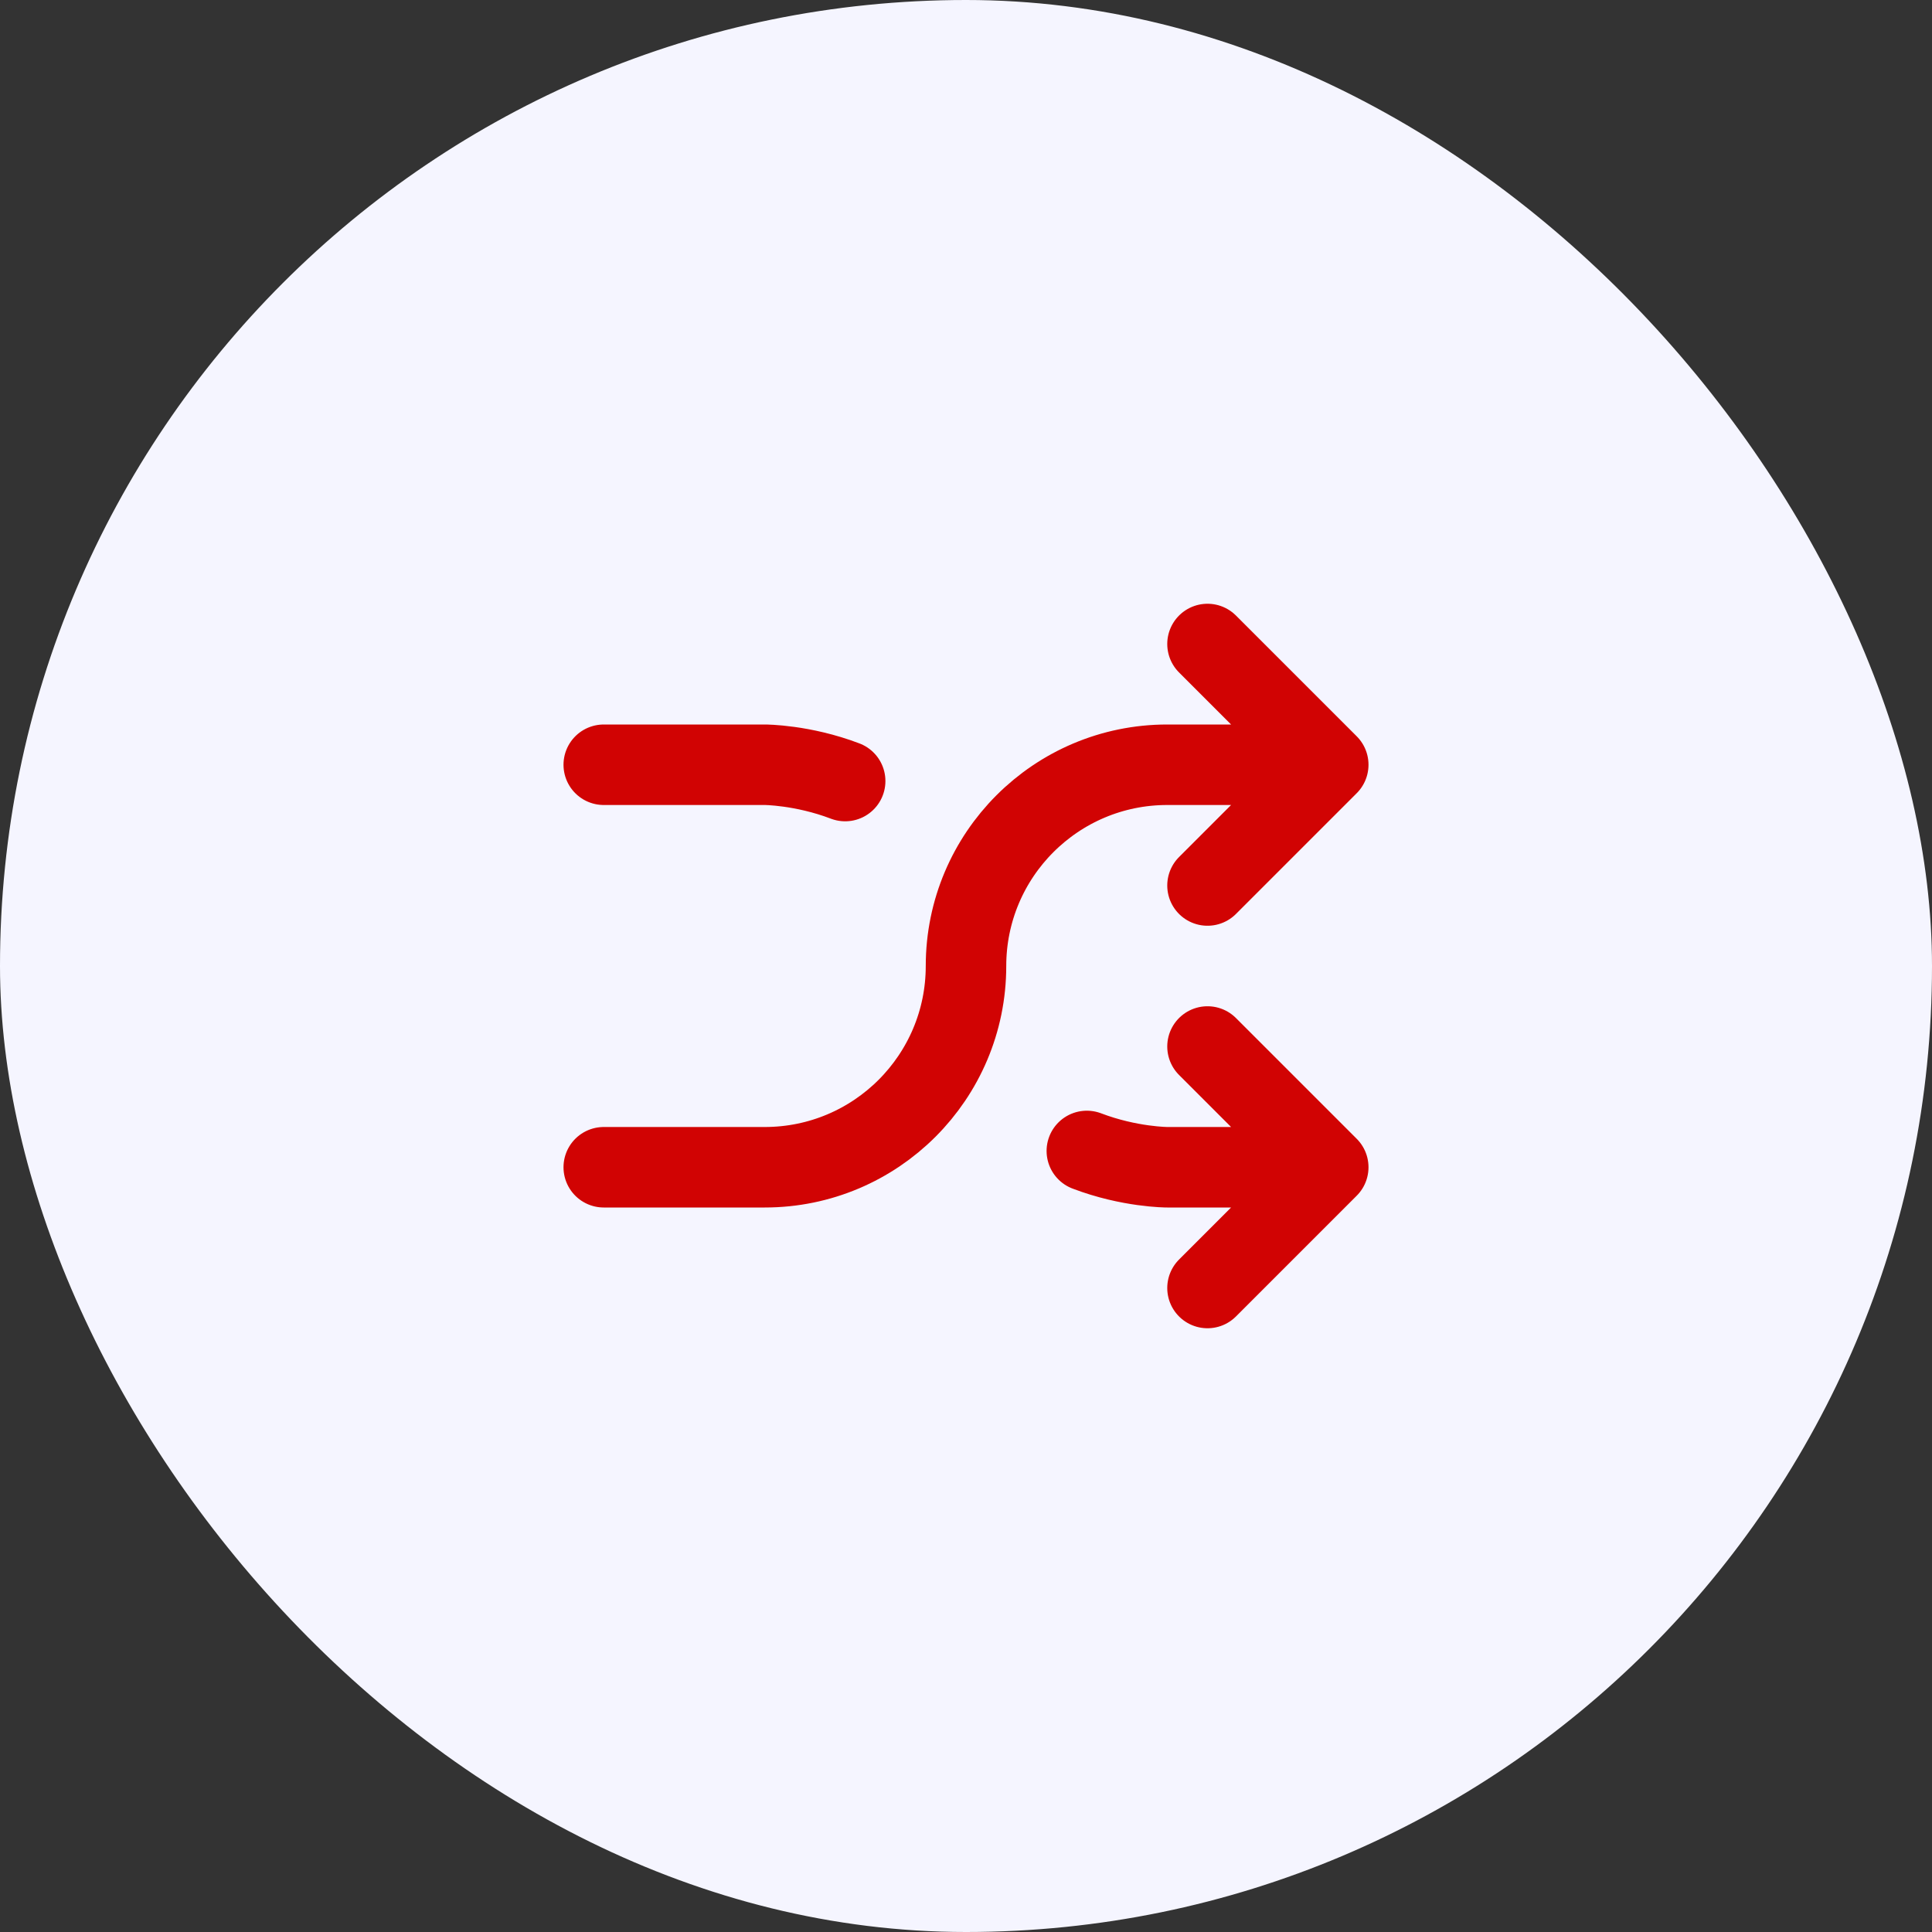 <?xml version="1.0" encoding="UTF-8"?>
<svg xmlns="http://www.w3.org/2000/svg" width="48" height="48" viewBox="0 0 48 48" fill="none">
  <rect x="0" y="0" width="48" height="48" fill="#333333" stroke="none"/>
  <rect width="48" height="48" rx="24" fill="#F5F5FF"></rect>
  <path d="M15 29H19C21.761 29 24 26.761 24 24C24 21.239 26.239 19 29 19H33M33 19L30 16M33 19L30 22M15 19H19C19 19 19.936 19 20.998 19.405M33 29H29C29 29 28.064 29 27.002 28.595M33 29L30 26M33 29L30 32" stroke="#D10303" stroke-width="2" stroke-linecap="round" stroke-linejoin="round"></path>
</svg>
